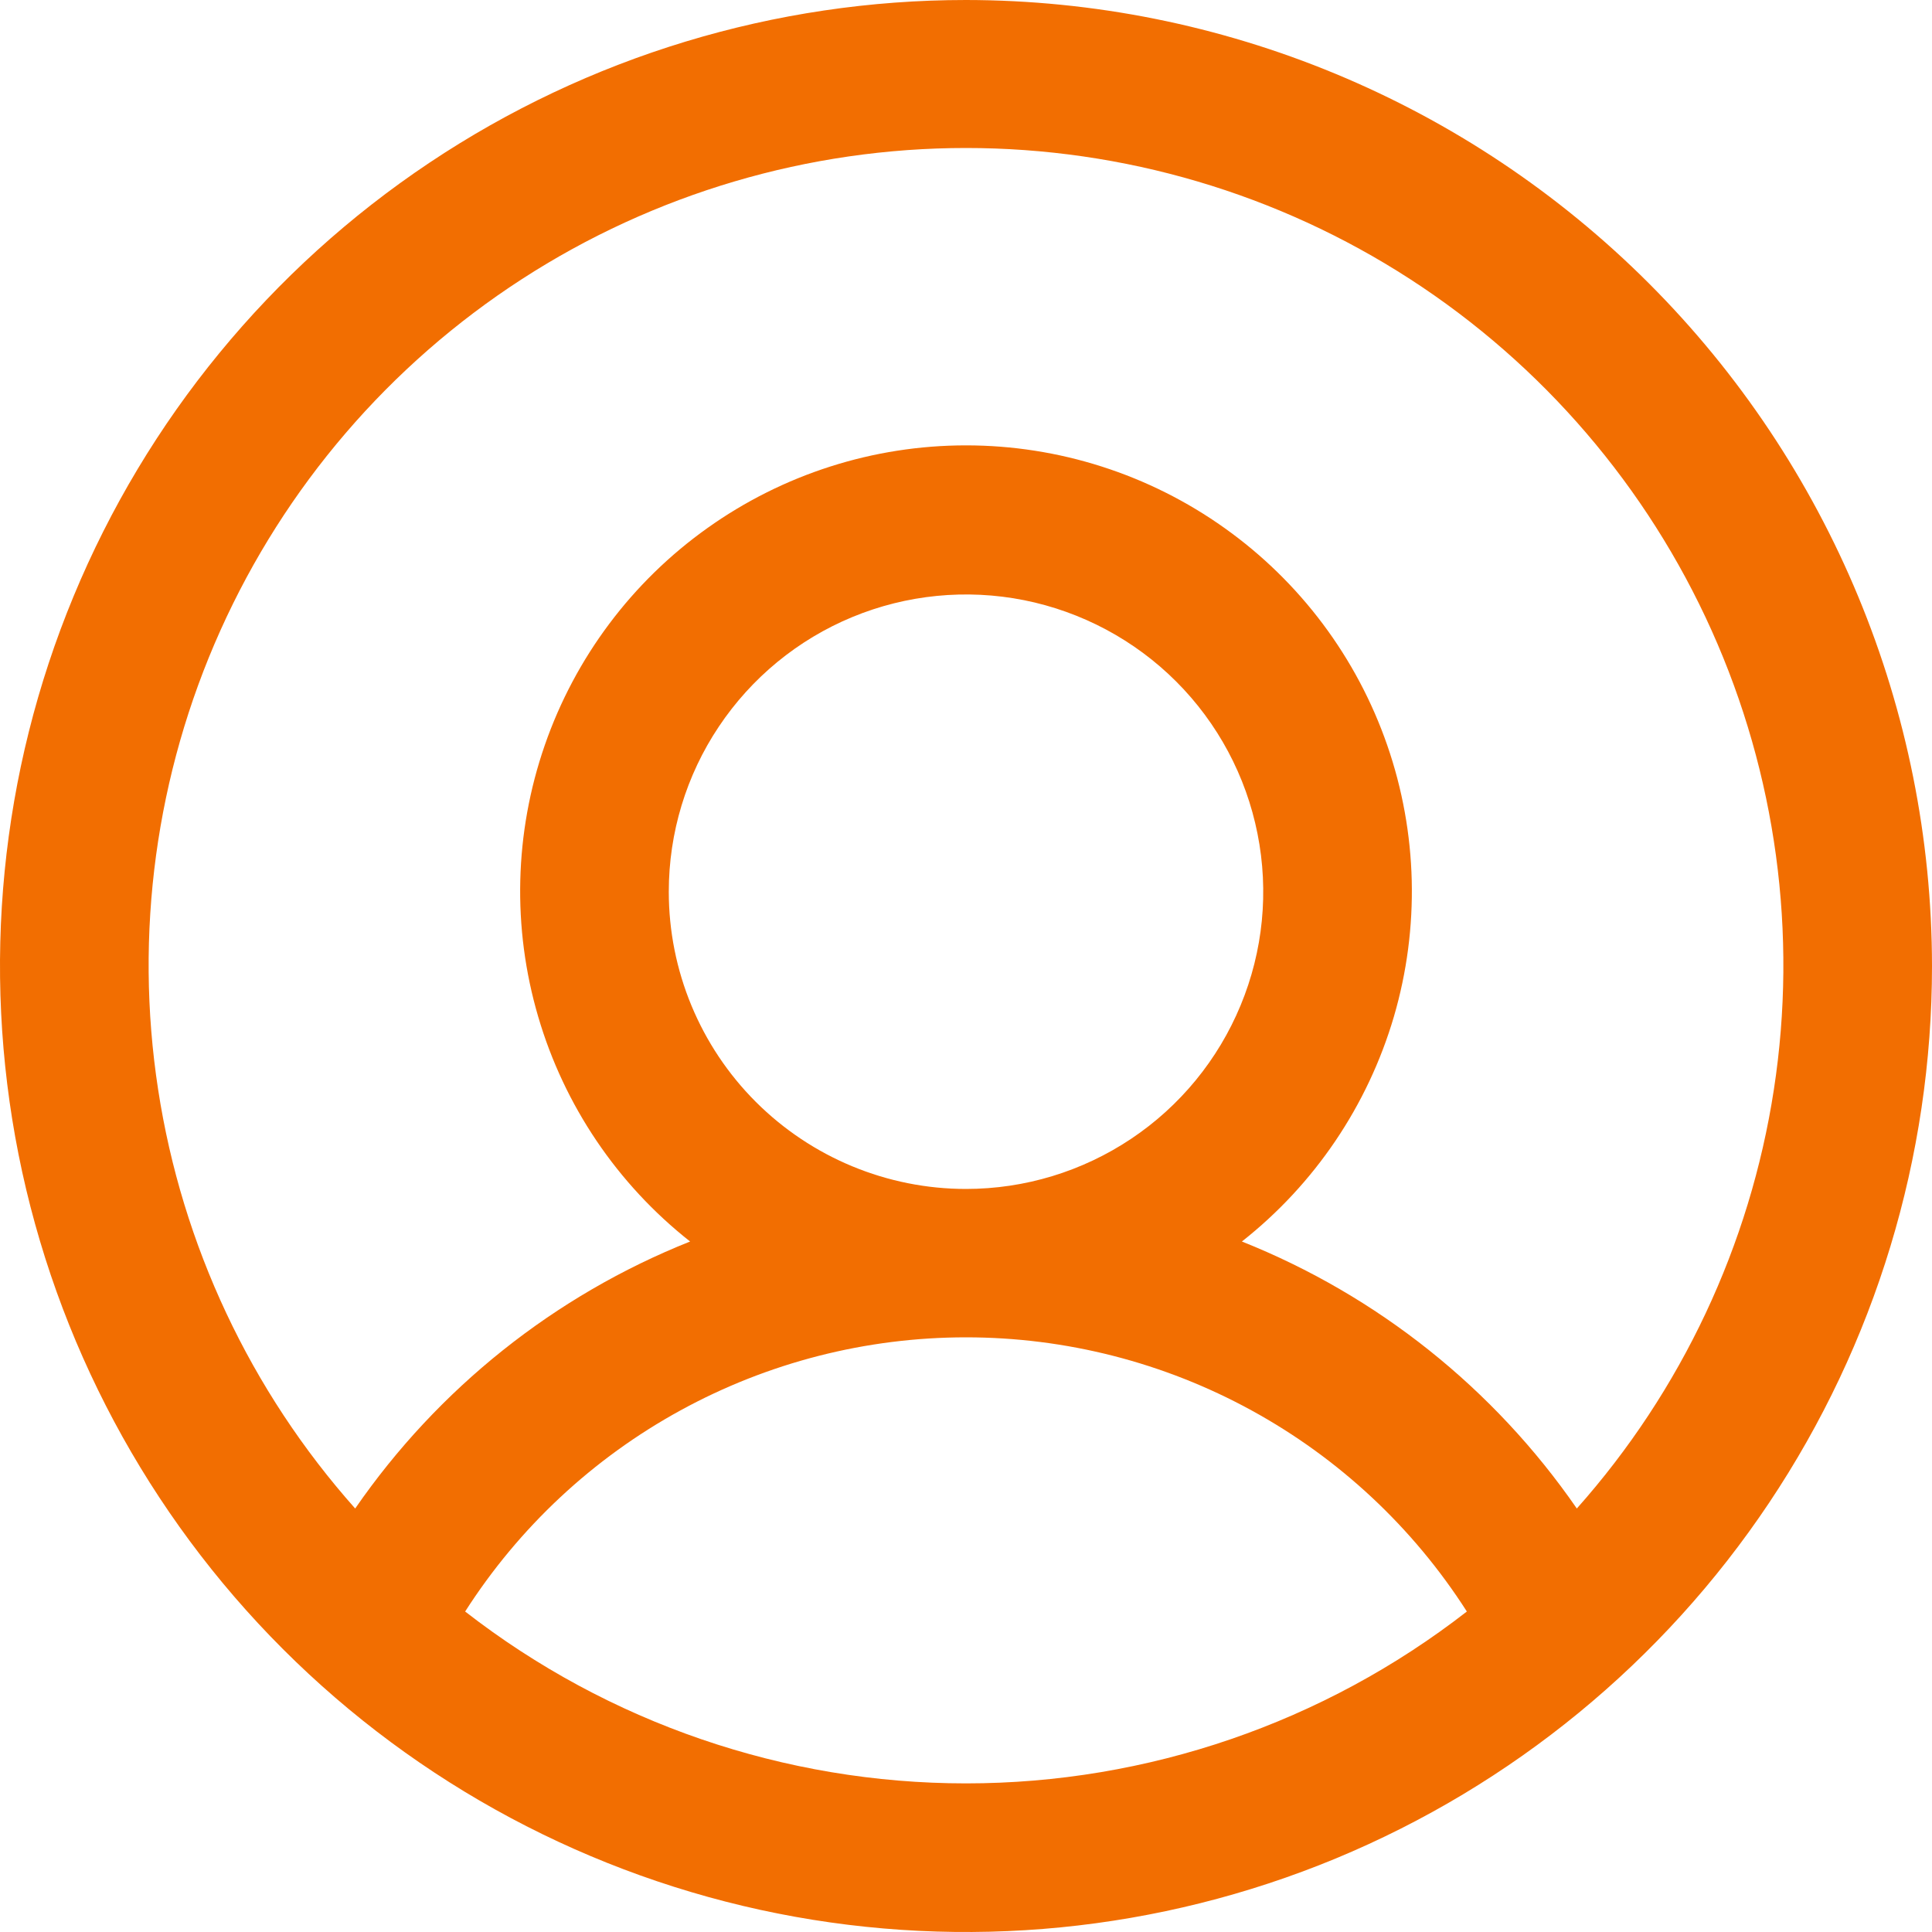 <?xml version="1.0" encoding="UTF-8"?> <svg xmlns="http://www.w3.org/2000/svg" width="25" height="25" viewBox="0 0 25 25" fill="none"><path d="M12.5 0C10.028 0 7.611 0.733 5.555 2.107C3.5 3.48 1.898 5.432 0.952 7.716C0.005 10.001 -0.242 12.514 0.24 14.939C0.723 17.363 1.913 19.591 3.661 21.339C5.409 23.087 7.637 24.277 10.061 24.76C12.486 25.242 14.999 24.995 17.284 24.049C19.568 23.102 21.52 21.5 22.893 19.445C24.267 17.389 25 14.972 25 12.5C24.997 9.186 23.678 6.008 21.335 3.665C18.991 1.322 15.814 0.003 12.5 0ZM6.019 20.853C6.715 19.765 7.673 18.87 8.806 18.25C9.938 17.63 11.209 17.305 12.5 17.305C13.791 17.305 15.062 17.63 16.194 18.25C17.327 18.87 18.285 19.765 18.981 20.853C17.128 22.294 14.847 23.077 12.5 23.077C10.153 23.077 7.872 22.294 6.019 20.853ZM8.654 11.539C8.654 10.778 8.879 10.034 9.302 9.402C9.725 8.769 10.325 8.276 11.028 7.985C11.731 7.694 12.504 7.618 13.25 7.766C13.996 7.915 14.682 8.281 15.22 8.819C15.758 9.357 16.124 10.042 16.272 10.788C16.421 11.534 16.345 12.307 16.053 13.01C15.762 13.713 15.269 14.314 14.637 14.736C14.004 15.159 13.261 15.385 12.5 15.385C11.48 15.385 10.502 14.979 9.78 14.258C9.059 13.537 8.654 12.559 8.654 11.539ZM20.404 19.52C19.331 17.966 17.823 16.764 16.07 16.065C17.012 15.323 17.699 14.306 18.037 13.155C18.374 12.004 18.344 10.777 17.951 9.644C17.559 8.511 16.823 7.528 15.846 6.833C14.869 6.137 13.699 5.763 12.5 5.763C11.301 5.763 10.131 6.137 9.154 6.833C8.177 7.528 7.441 8.511 7.049 9.644C6.656 10.777 6.626 12.004 6.964 13.155C7.301 14.306 7.988 15.323 8.93 16.065C7.176 16.764 5.669 17.966 4.596 19.52C3.241 17.997 2.355 16.113 2.046 14.098C1.736 12.082 2.016 10.02 2.851 8.16C3.686 6.3 5.041 4.72 6.753 3.612C8.465 2.504 10.461 1.915 12.5 1.915C14.539 1.915 16.535 2.504 18.247 3.612C19.959 4.72 21.314 6.3 22.149 8.16C22.984 10.02 23.264 12.082 22.954 14.098C22.645 16.113 21.759 17.997 20.404 19.52Z" fill="#F26E01"></path></svg> 